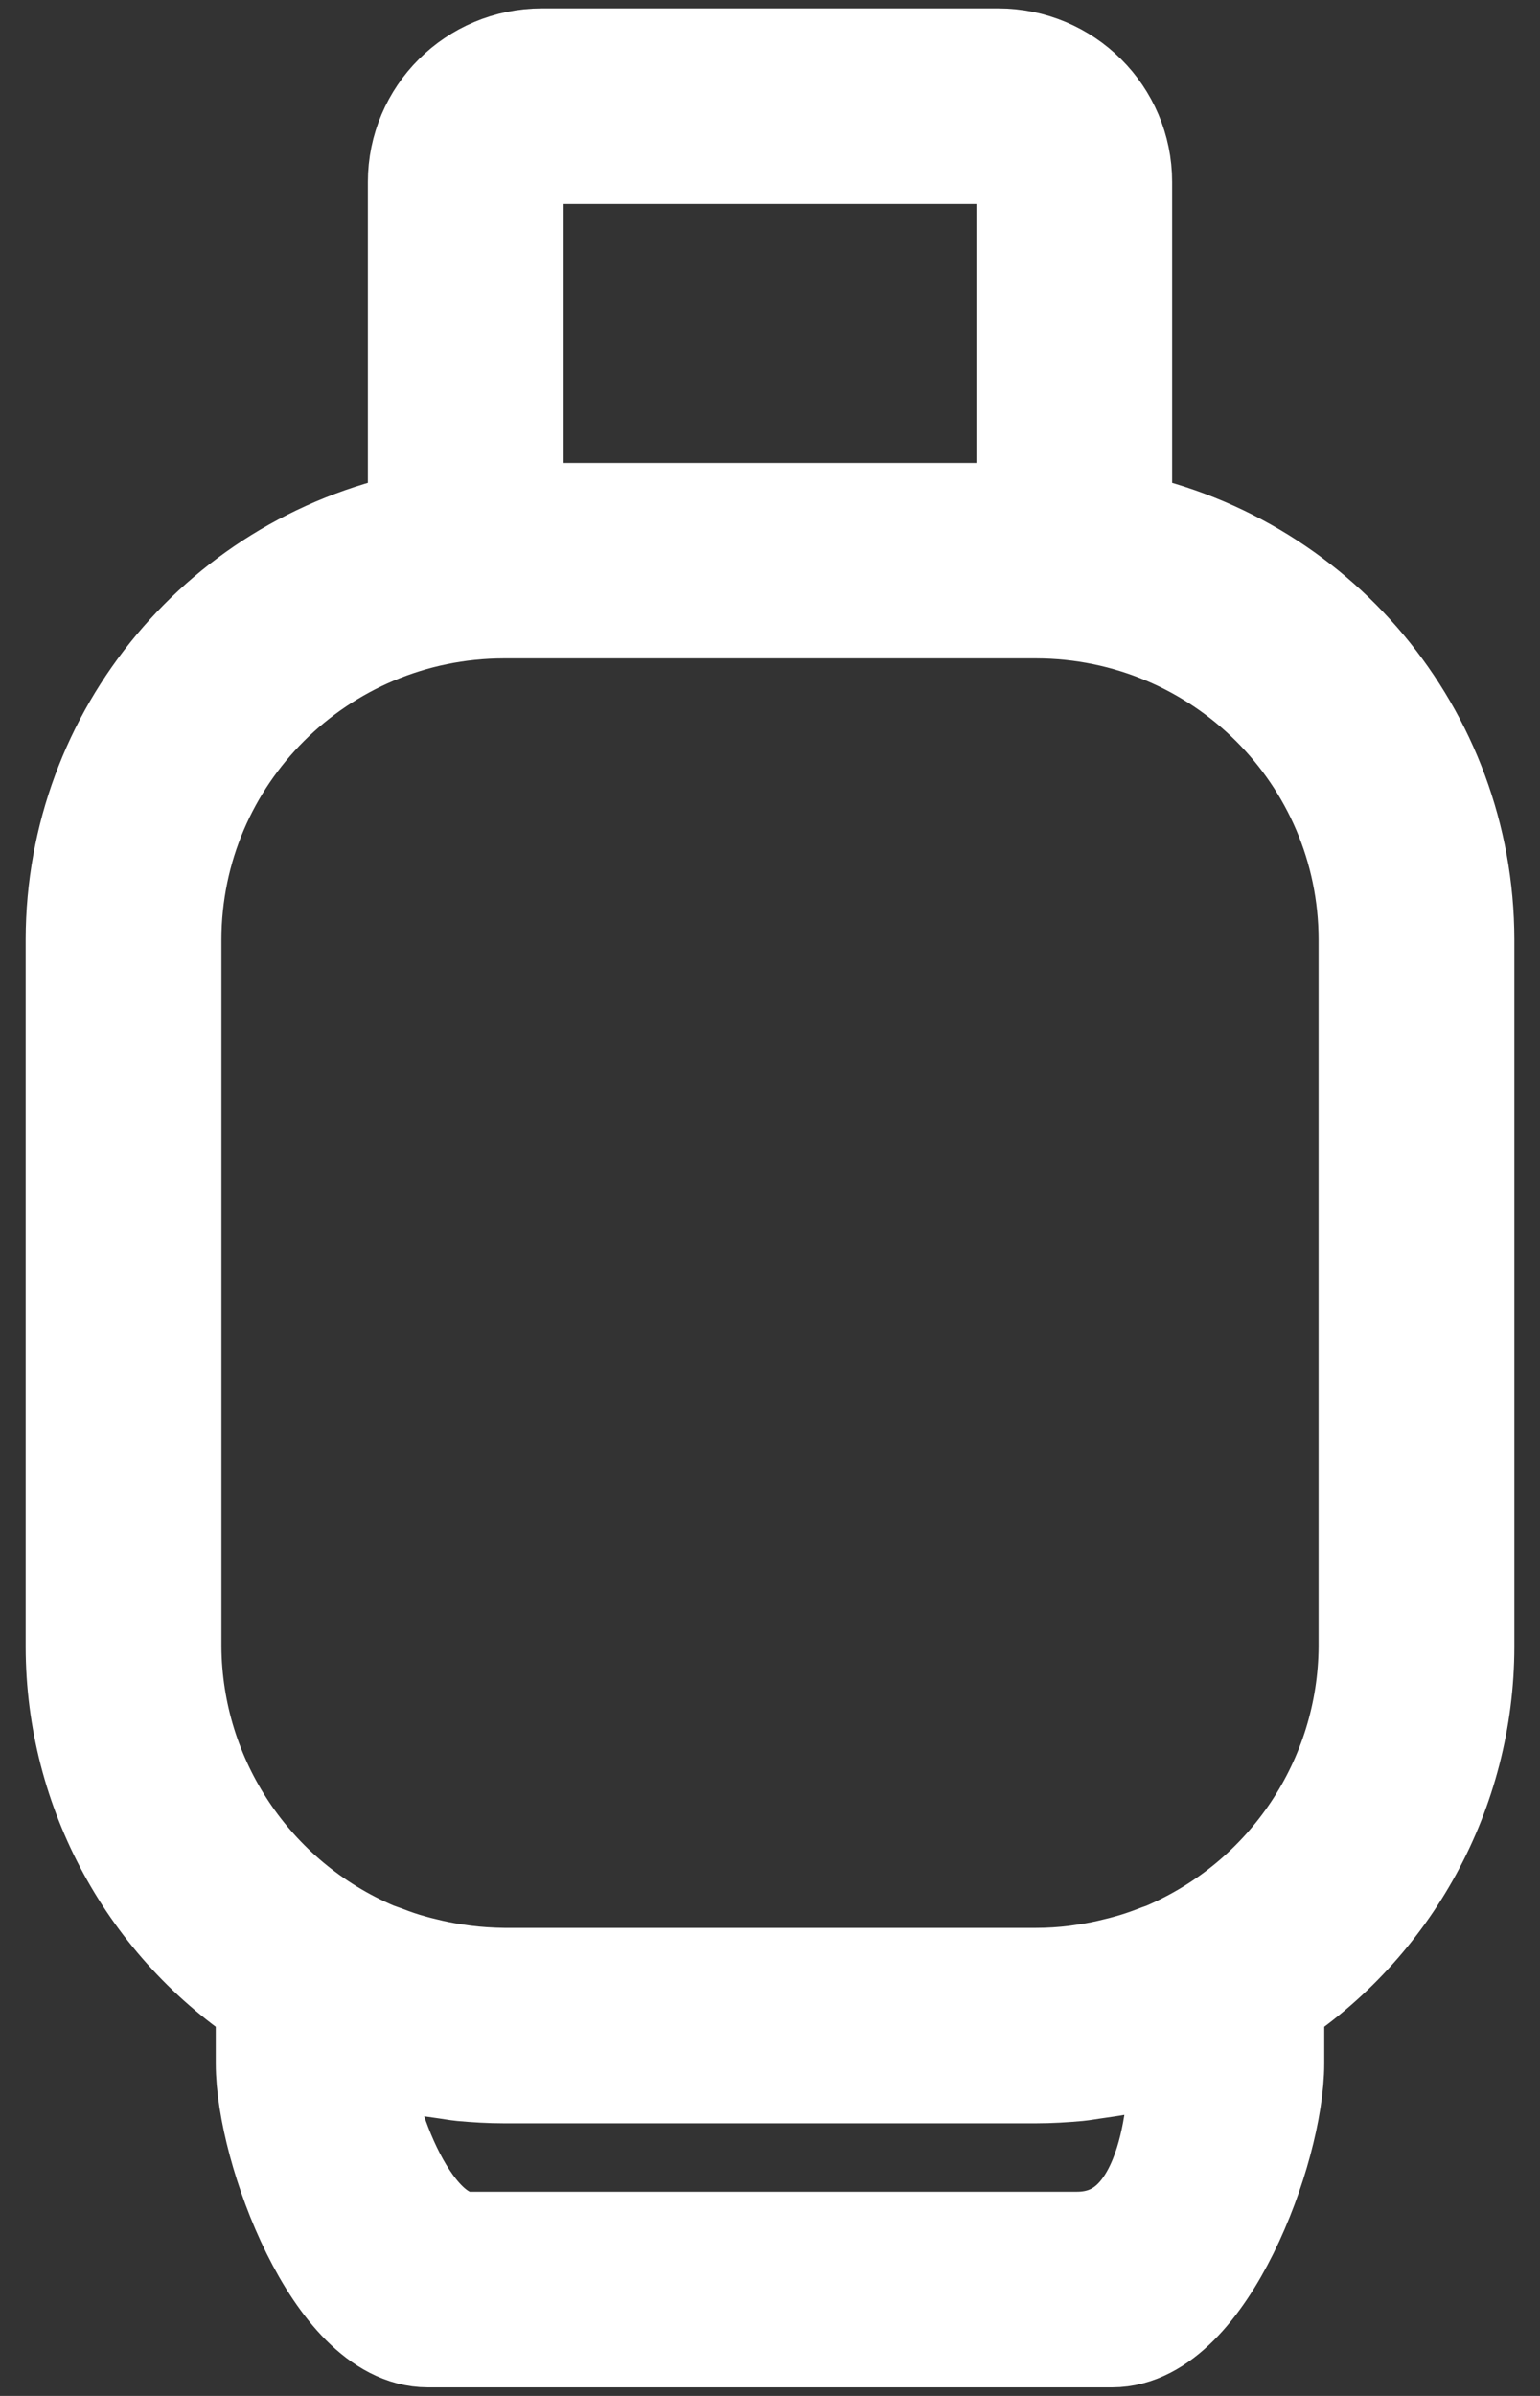 <?xml version="1.0" encoding="UTF-8"?> <svg xmlns="http://www.w3.org/2000/svg" width="9" height="14" viewBox="0 0 9 14" fill="none"><rect x="0" y="0" width="9" height="14" fill="#333333" stroke="none"/><path d="M5.833 0.399H3.167C2.798 0.399 2.5 0.697 2.5 1.063V3.097C1.342 3.311 0.502 4.316 0.5 5.489V9.623C0.501 10.446 0.919 11.212 1.611 11.661V12.057C1.611 12.546 2.009 13.6 2.5 13.6H6.5C6.991 13.6 7.389 12.546 7.389 12.057V11.661C8.081 11.212 8.499 10.446 8.5 9.623V5.489C8.498 4.316 7.658 3.311 6.5 3.097V1.063C6.5 0.697 6.202 0.399 5.833 0.399ZM2.944 1.063C2.944 0.941 3.044 0.842 3.167 0.842H5.833C5.956 0.842 6.056 0.941 6.056 1.063V3.055H2.944V1.063ZM6.944 11.891V12.057C6.944 12.302 6.9 13.157 6.294 13.157H2.741C2.312 13.157 2.056 12.302 2.056 12.057V11.891C2.088 11.903 2.121 11.913 2.153 11.924C2.186 11.934 2.212 11.945 2.242 11.954C2.287 11.967 2.33 11.976 2.374 11.988C2.406 11.995 2.439 12.004 2.472 12.01C2.519 12.019 2.567 12.025 2.615 12.032C2.645 12.036 2.675 12.042 2.706 12.045C2.785 12.052 2.864 12.057 2.944 12.057H6.056C6.135 12.057 6.215 12.052 6.294 12.045C6.325 12.042 6.355 12.036 6.385 12.032C6.432 12.025 6.48 12.019 6.528 12.01C6.561 12.003 6.593 11.994 6.626 11.988C6.67 11.977 6.715 11.967 6.757 11.954C6.788 11.945 6.817 11.934 6.846 11.924C6.875 11.914 6.912 11.903 6.944 11.891ZM8.056 5.489V9.623C8.051 10.424 7.57 11.145 6.831 11.46C6.814 11.467 6.796 11.472 6.779 11.479C6.722 11.501 6.664 11.521 6.605 11.537C6.581 11.544 6.556 11.55 6.531 11.556C6.476 11.57 6.42 11.581 6.363 11.59C6.34 11.593 6.318 11.597 6.294 11.6C6.215 11.61 6.135 11.615 6.056 11.615H2.944C2.865 11.614 2.785 11.609 2.706 11.599C2.683 11.596 2.66 11.592 2.637 11.589C2.58 11.58 2.524 11.569 2.469 11.555C2.444 11.549 2.419 11.543 2.395 11.536C2.336 11.52 2.278 11.5 2.222 11.478C2.204 11.471 2.186 11.466 2.169 11.459C1.43 11.145 0.949 10.424 0.944 9.623V5.489C0.946 4.389 1.84 3.499 2.944 3.497H6.056C7.16 3.499 8.054 4.389 8.056 5.489Z" fill="white" stroke="white" stroke-width="0.7"></path></svg> 